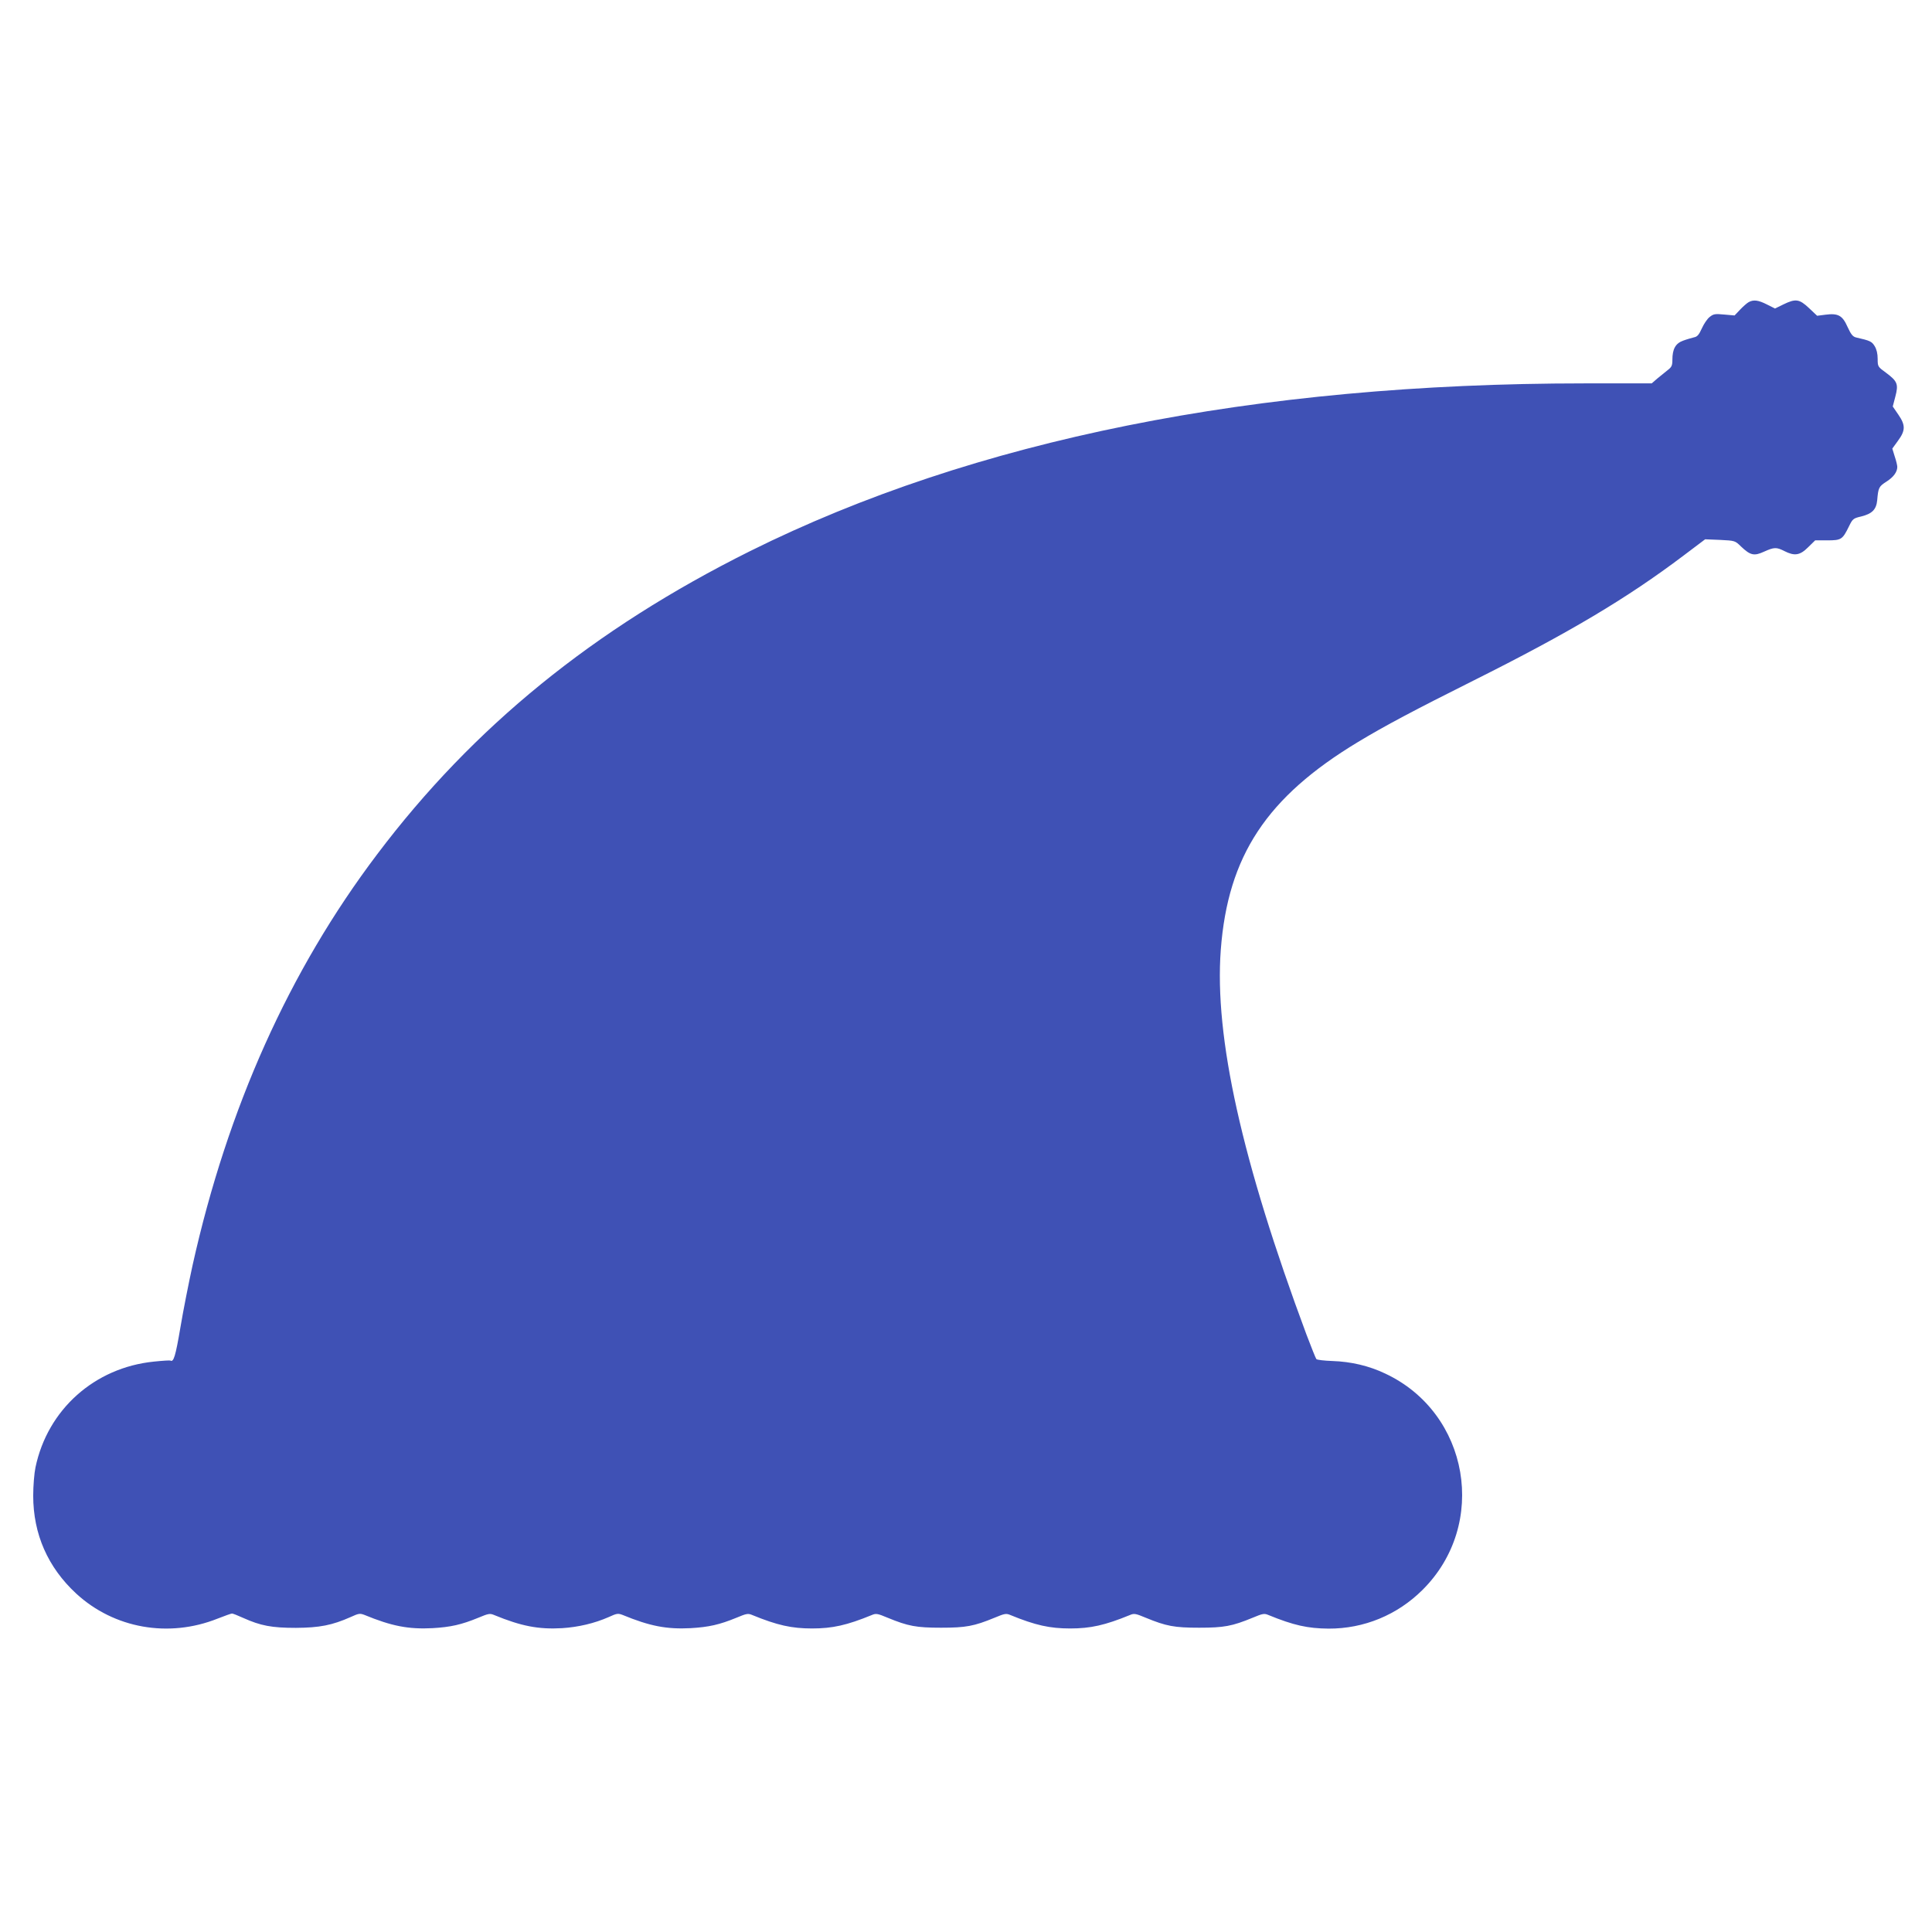 <?xml version="1.0" standalone="no"?>
<!DOCTYPE svg PUBLIC "-//W3C//DTD SVG 20010904//EN"
 "http://www.w3.org/TR/2001/REC-SVG-20010904/DTD/svg10.dtd">
<svg version="1.0" xmlns="http://www.w3.org/2000/svg"
 width="1280pt" height="1280pt" viewBox="0 0 1280 1280"
 preserveAspectRatio="xMidYMid meet">
<g transform="translate(0,1280) scale(0.1,-0.1)"
fill="#3f51b5" stroke="none">
<path d="M11585 10798 c-11 -6 -36 -28 -56 -49 l-37 -39 -68 6 c-62 6 -72 4
-97 -16 -16 -12 -39 -47 -52 -76 -19 -42 -30 -55 -52 -59 -15 -4 -48 -13 -72
-22 -50 -18 -71 -55 -71 -127 0 -38 -5 -48 -31 -68 -16 -13 -47 -38 -68 -55
l-38 -33 -444 0 c-2188 0 -4046 -374 -5529 -1111 -1036 -516 -1835 -1165
-2472 -2010 -582 -770 -990 -1679 -1222 -2721 -25 -114 -62 -300 -81 -414 -32
-189 -45 -231 -66 -218 -4 2 -53 -1 -110 -7 -393 -40 -704 -318 -784 -701 -8
-38 -15 -122 -15 -187 0 -255 97 -475 285 -649 251 -231 612 -295 936 -166 48
19 91 34 96 34 6 0 39 -13 74 -29 116 -52 189 -66 349 -66 157 1 240 17 364
72 52 24 61 25 90 14 182 -75 292 -96 451 -88 121 7 192 23 304 69 67 28 77
30 105 18 180 -74 294 -96 450 -87 108 7 215 32 310 74 52 24 61 25 90 14 182
-75 292 -96 451 -88 121 7 192 23 304 69 67 28 77 30 105 18 166 -68 261 -89
396 -89 135 0 230 21 396 89 28 12 38 10 105 -18 136 -56 190 -66 354 -66 164
0 218 10 354 66 67 28 77 30 105 18 166 -68 261 -89 396 -89 135 0 230 21 396
89 28 12 38 10 105 -18 136 -56 190 -66 354 -66 164 0 218 10 354 66 67 28 77
30 105 18 166 -68 260 -89 398 -90 234 -1 455 90 622 256 438 434 311 1173
-247 1434 -107 51 -226 79 -350 83 -53 2 -101 7 -106 13 -4 5 -34 79 -66 164
-428 1150 -610 1969 -567 2547 47 623 304 1012 909 1377 175 106 379 214 763
406 636 318 1019 546 1395 830 l142 107 99 -4 c99 -5 99 -5 139 -44 62 -59 87
-64 152 -34 67 30 82 31 135 4 67 -34 103 -29 157 25 l47 46 80 0 c93 0 101 5
144 93 24 49 28 53 80 65 73 18 101 46 107 108 7 83 11 91 61 123 47 30 72 64
72 98 0 9 -7 40 -17 69 l-16 52 37 51 c51 69 51 104 3 174 l-37 54 17 65 c22
83 14 102 -61 158 -55 40 -56 41 -56 93 0 34 -7 63 -20 84 -19 31 -30 36 -122
57 -22 5 -34 19 -57 69 -34 77 -62 93 -147 82 l-55 -7 -54 51 c-64 60 -88 64
-170 24 l-55 -27 -54 27 c-57 29 -89 33 -121 15z"/>
</g>
</svg>
